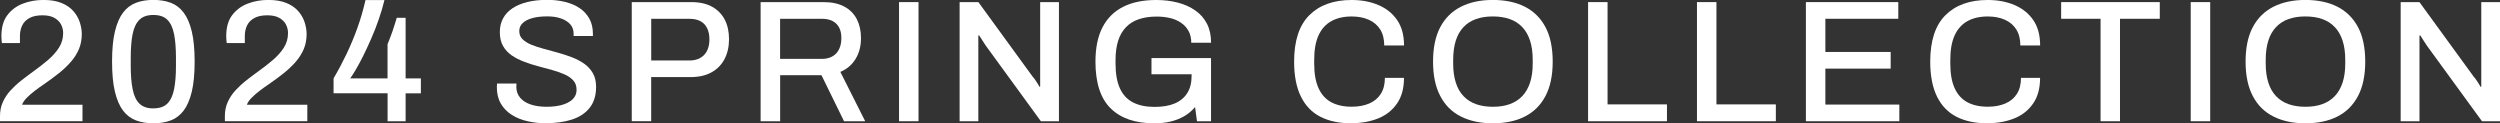 <?xml version="1.0" encoding="UTF-8"?><svg id="_レイヤー_2" xmlns="http://www.w3.org/2000/svg" viewBox="0 0 534.07 26.34"><rect x="0" y="0" width="534.07" height="26.34" fill="#333333" stroke="none"/><defs><style>.cls-1{fill:#fff;stroke-width:0px;}</style></defs><g id="_レイヤー_1-2"><path class="cls-1" d="m0,25.9v-1.15c0-1.06.2-2.05.61-2.95.41-.9.95-1.73,1.63-2.47.68-.74,1.44-1.45,2.28-2.11.84-.67,1.7-1.31,2.56-1.93,1.14-.82,2.19-1.63,3.15-2.45.96-.82,1.75-1.69,2.35-2.63.61-.94.91-1.99.91-3.15,0-.67-.16-1.29-.46-1.86s-.79-1.03-1.43-1.39c-.64-.36-1.49-.54-2.52-.54-1.14,0-2.06.19-2.76.57-.71.38-1.23.9-1.56,1.56-.33.66-.5,1.42-.5,2.28v1.52H.41c-.02-.12-.05-.31-.07-.56-.02-.25-.04-.56-.04-.93,0-1.83.41-3.31,1.24-4.43s1.93-1.95,3.3-2.49c1.37-.53,2.85-.8,4.43-.8s2.83.22,3.88.65c1.05.43,1.89,1.01,2.52,1.73.63.72,1.09,1.51,1.37,2.37.28.87.43,1.71.43,2.52,0,1.19-.2,2.26-.61,3.23-.41.96-.98,1.87-1.71,2.71-.73.84-1.58,1.65-2.56,2.43-.98.78-2.02,1.55-3.14,2.32-.69.47-1.37.95-2.02,1.45-.65.5-1.23,1-1.72,1.5-.5.51-.83,1-1,1.47h12.91v3.52H0Z"/><path class="cls-1" d="m32.76,26.34c-1.36,0-2.59-.2-3.69-.61-1.1-.41-2.03-1.11-2.78-2.1s-1.33-2.33-1.74-4.03c-.41-1.69-.61-3.84-.61-6.44s.2-4.74.61-6.44c.41-1.69.99-3.04,1.74-4.03.75-.99,1.68-1.69,2.78-2.1,1.1-.41,2.33-.61,3.69-.61s2.62.2,3.71.61c1.09.41,2.01,1.11,2.76,2.1.75.99,1.34,2.33,1.74,4.03.41,1.69.61,3.84.61,6.44s-.2,4.74-.61,6.44c-.41,1.69-.99,3.04-1.74,4.03s-1.68,1.69-2.76,2.1c-1.09.41-2.33.61-3.71.61Zm0-3.19c1.31,0,2.31-.34,2.99-1.02s1.16-1.69,1.43-3.02c.27-1.34.41-2.99.41-4.97v-1.82c0-2.03-.14-3.72-.41-5.06-.27-1.35-.75-2.36-1.43-3.04s-1.68-1.02-2.99-1.02-2.28.34-2.97,1.02-1.18,1.69-1.45,3.02c-.27,1.34-.41,3-.41,5.01v1.82c0,1.98.13,3.65.41,5.01.27,1.36.75,2.38,1.45,3.06s1.68,1.02,2.97,1.02Z"/><path class="cls-1" d="m48.04,25.9v-1.15c0-1.06.2-2.05.61-2.95.41-.9.95-1.73,1.63-2.47.68-.74,1.44-1.45,2.28-2.11.84-.67,1.7-1.31,2.56-1.93,1.14-.82,2.19-1.63,3.15-2.45.96-.82,1.75-1.69,2.35-2.63.61-.94.91-1.99.91-3.15,0-.67-.16-1.29-.46-1.86s-.79-1.03-1.43-1.39c-.64-.36-1.49-.54-2.52-.54-1.14,0-2.06.19-2.76.57-.71.38-1.23.9-1.56,1.56-.33.66-.5,1.42-.5,2.28v1.52h-3.86c-.02-.12-.05-.31-.07-.56-.02-.25-.04-.56-.04-.93,0-1.83.41-3.31,1.24-4.43s1.93-1.95,3.3-2.49c1.37-.53,2.85-.8,4.43-.8s2.83.22,3.88.65c1.05.43,1.89,1.01,2.52,1.73.63.72,1.09,1.51,1.37,2.37.28.87.43,1.71.43,2.52,0,1.19-.2,2.26-.61,3.23-.41.96-.98,1.87-1.71,2.71-.73.84-1.58,1.65-2.56,2.43-.98.78-2.02,1.55-3.14,2.32-.69.47-1.37.95-2.02,1.45-.65.5-1.23,1-1.72,1.5-.5.51-.83,1-1,1.47h12.91v3.52h-17.62Z"/><path class="cls-1" d="m82.8,25.9v-5.97h-11.54v-3.19c1.02-1.73,1.94-3.47,2.78-5.23.84-1.76,1.61-3.59,2.3-5.51.69-1.92,1.27-3.91,1.74-5.99h4.05c-.32,1.34-.72,2.7-1.21,4.1-.48,1.4-1.01,2.76-1.6,4.1-.58,1.34-1.16,2.57-1.72,3.71-.57,1.14-1.1,2.13-1.6,2.97-.5.84-.89,1.46-1.19,1.86h7.98v-7.31c.17-.42.35-.87.54-1.35.19-.48.36-.98.54-1.48.17-.51.33-1,.48-1.47.15-.47.29-.91.41-1.34h1.89v12.95h3.26v3.19h-3.26v5.97h-3.86Z"/><path class="cls-1" d="m116.75,26.34c-1.39,0-2.72-.14-4.01-.43s-2.42-.74-3.41-1.37-1.77-1.43-2.34-2.41c-.57-.98-.85-2.15-.85-3.51,0-.15,0-.29.02-.43.01-.14.02-.25.02-.35h4.16c0,.07,0,.18-.02.33s-.02.27-.02.37c0,.91.27,1.69.82,2.34s1.31,1.13,2.28,1.45,2.1.48,3.36.48c.69,0,1.36-.04,2-.13.64-.09,1.23-.22,1.76-.41.53-.19.99-.42,1.39-.71.4-.28.7-.62.93-1.02.22-.4.33-.85.33-1.37,0-.79-.23-1.45-.69-1.97-.46-.52-1.08-.95-1.86-1.3s-1.66-.66-2.63-.93c-.98-.27-1.98-.54-3.02-.82s-2.05-.59-3.02-.97c-.98-.37-1.86-.82-2.63-1.35s-1.4-1.2-1.85-2c-.46-.8-.69-1.79-.69-2.95s.23-2.1.7-2.97,1.15-1.59,2.04-2.17,1.95-1.02,3.19-1.32,2.63-.45,4.19-.45c1.33,0,2.6.14,3.78.43,1.19.29,2.23.72,3.12,1.32.89.59,1.59,1.35,2.1,2.26.51.91.76,2,.76,3.26v.45h-4.12v-.48c0-.79-.23-1.46-.7-2-.47-.54-1.13-.96-1.97-1.26-.84-.3-1.82-.45-2.93-.45-1.31,0-2.41.13-3.3.39-.89.26-1.56.62-2.02,1.08s-.69,1.01-.69,1.65c0,.72.23,1.31.7,1.76s1.09.85,1.87,1.17c.78.32,1.66.61,2.63.87.98.26,1.98.53,3.01.82,1.03.29,2.03.61,3,.98s1.86.83,2.63,1.37c.78.54,1.4,1.22,1.87,2.02.47.8.7,1.79.7,2.95,0,1.83-.46,3.32-1.37,4.47s-2.17,1.98-3.77,2.5-3.42.78-5.47.78Z"/><path class="cls-1" d="m134.96,25.9V.45h12.69c1.8,0,3.3.33,4.49,1,1.19.67,2.08,1.59,2.69,2.76s.91,2.57.91,4.17-.32,3.02-.97,4.25c-.64,1.22-1.58,2.17-2.8,2.84-1.22.67-2.71,1-4.47,1h-8.39v9.42h-4.16Zm4.16-12.98h8.2c1.31,0,2.34-.4,3.1-1.19.75-.79,1.13-1.89,1.13-3.3,0-.94-.16-1.74-.48-2.39-.32-.66-.79-1.16-1.41-1.5-.62-.34-1.4-.52-2.34-.52h-8.2v8.9Z"/><path class="cls-1" d="m162.49,25.9V.45h13.39c1.81,0,3.3.32,4.49.96,1.19.64,2.08,1.54,2.67,2.69s.89,2.49.89,4.03c0,1.71-.38,3.19-1.15,4.45-.77,1.26-1.85,2.19-3.26,2.78l5.31,10.54h-4.52l-4.82-9.83h-8.83v9.83h-4.16Zm4.16-13.32h8.9c1.34,0,2.37-.4,3.1-1.19.73-.79,1.09-1.89,1.09-3.3,0-.86-.16-1.6-.48-2.21-.32-.61-.79-1.07-1.41-1.39-.62-.32-1.38-.48-2.3-.48h-8.9v8.57Z"/><path class="cls-1" d="m192.06,25.9V.45h4.16v25.45h-4.16Z"/><path class="cls-1" d="m205,25.9V.45h4.01l11.61,15.95c.15.15.32.36.5.63.19.27.37.54.54.82.17.27.3.49.37.67h.18V.45h4.01v25.45h-3.86l-11.76-16.14c-.2-.3-.45-.67-.74-1.13s-.52-.81-.67-1.06h-.19v18.33h-4.01Z"/><path class="cls-1" d="m246.56,26.34c-4.03,0-7.13-1.06-9.29-3.19-2.17-2.13-3.25-5.45-3.25-9.98,0-2.97.51-5.42,1.52-7.36,1.01-1.94,2.48-3.39,4.41-4.36s4.28-1.45,7.05-1.45c1.66,0,3.2.19,4.62.56s2.67.93,3.75,1.69c1.08.76,1.9,1.7,2.48,2.84.58,1.14.87,2.49.87,4.04h-4.23c0-.97-.19-1.8-.58-2.5-.38-.71-.91-1.29-1.6-1.76-.68-.47-1.47-.81-2.37-1.02-.9-.21-1.86-.31-2.87-.31-1.41,0-2.67.19-3.77.56-1.1.37-2.02.94-2.76,1.71-.74.77-1.3,1.73-1.67,2.89-.37,1.16-.56,2.54-.56,4.12v.78c0,2.18.32,3.95.95,5.31.63,1.36,1.57,2.36,2.82,2.99,1.25.63,2.78.94,4.58.94,1.71,0,3.14-.25,4.3-.74s2.05-1.23,2.67-2.21.93-2.2.93-3.66v-.37h-8.57v-3.45h12.72v13.5h-3l-.41-3.04c-.69.82-1.48,1.48-2.37,1.98s-1.86.89-2.91,1.13-2.21.37-3.47.37Z"/><path class="cls-1" d="m288.7,26.34c-2.6,0-4.8-.46-6.62-1.39-1.82-.93-3.21-2.37-4.17-4.32s-1.45-4.44-1.45-7.46c0-4.45,1.08-7.76,3.25-9.92,2.16-2.16,5.18-3.25,9.03-3.25,2.13,0,4.04.36,5.73,1.08,1.69.72,3.03,1.79,4,3.21.98,1.42,1.47,3.23,1.47,5.43h-4.23c0-1.36-.28-2.5-.85-3.41-.57-.91-1.38-1.61-2.43-2.08-1.05-.47-2.27-.71-3.66-.71-1.73,0-3.2.34-4.4,1.02-1.2.68-2.1,1.7-2.71,3.06s-.91,3.09-.91,5.19v.82c0,2.1.3,3.83.91,5.19.61,1.36,1.5,2.37,2.69,3.02s2.66.98,4.41.98c1.43,0,2.68-.23,3.75-.69s1.89-1.14,2.47-2.06c.58-.91.87-2.05.87-3.41h4.08c0,2.2-.49,4.02-1.47,5.45s-2.31,2.5-4,3.19c-1.7.69-3.62,1.04-5.77,1.04Z"/><path class="cls-1" d="m318.9,26.34c-2.62,0-4.89-.48-6.81-1.45-1.92-.96-3.39-2.42-4.41-4.38-1.03-1.95-1.54-4.4-1.54-7.35s.51-5.42,1.54-7.36c1.03-1.94,2.5-3.39,4.41-4.36,1.92-.96,4.18-1.45,6.81-1.45s4.96.48,6.86,1.45c1.9.97,3.37,2.42,4.4,4.36,1.03,1.94,1.54,4.4,1.54,7.36s-.51,5.39-1.54,7.35c-1.03,1.95-2.49,3.41-4.4,4.38-1.9.97-4.19,1.45-6.86,1.45Zm0-3.53c1.36,0,2.57-.18,3.62-.56s1.94-.94,2.67-1.71c.73-.77,1.29-1.73,1.67-2.89s.57-2.51.57-4.04v-.82c0-1.58-.19-2.95-.57-4.12-.38-1.16-.94-2.13-1.67-2.89-.73-.77-1.62-1.34-2.67-1.71-1.05-.37-2.26-.56-3.62-.56s-2.53.19-3.58.56c-1.05.37-1.94.94-2.67,1.71-.73.77-1.28,1.73-1.65,2.89-.37,1.16-.56,2.54-.56,4.12v.82c0,1.53.19,2.88.56,4.04s.92,2.13,1.65,2.89c.73.77,1.62,1.34,2.67,1.71s2.24.56,3.58.56Z"/><path class="cls-1" d="m339.26,25.9V.45h4.16v21.85h12.69v3.6h-16.84Z"/><path class="cls-1" d="m362.52,25.9V.45h4.16v21.85h12.69v3.6h-16.84Z"/><path class="cls-1" d="m385.79,25.9V.45h19.74v3.56h-15.58v7.09h13.95v3.56h-13.95v7.68h15.8v3.56h-19.96Z"/><path class="cls-1" d="m424.59,26.34c-2.6,0-4.8-.46-6.62-1.39-1.82-.93-3.21-2.37-4.17-4.32s-1.45-4.44-1.45-7.46c0-4.45,1.08-7.76,3.25-9.92,2.16-2.16,5.18-3.25,9.03-3.25,2.13,0,4.04.36,5.73,1.08,1.69.72,3.03,1.79,4,3.21.98,1.42,1.47,3.23,1.47,5.43h-4.23c0-1.36-.28-2.5-.85-3.41-.57-.91-1.38-1.61-2.43-2.08-1.05-.47-2.27-.71-3.66-.71-1.73,0-3.2.34-4.4,1.02-1.2.68-2.1,1.7-2.71,3.06s-.91,3.09-.91,5.19v.82c0,2.1.3,3.83.91,5.19.61,1.36,1.5,2.37,2.69,3.02s2.66.98,4.41.98c1.43,0,2.68-.23,3.75-.69s1.89-1.14,2.47-2.06c.58-.91.87-2.05.87-3.41h4.08c0,2.2-.49,4.02-1.47,5.45s-2.31,2.5-4,3.19c-1.7.69-3.62,1.04-5.77,1.04Z"/><path class="cls-1" d="m448.74,25.9V4.01h-8.42V.45h21.07v3.56h-8.5v21.89h-4.16Z"/><path class="cls-1" d="m468,25.9V.45h4.16v25.45h-4.16Z"/><path class="cls-1" d="m492.48,26.34c-2.62,0-4.89-.48-6.81-1.45-1.92-.96-3.39-2.42-4.41-4.38-1.03-1.95-1.54-4.4-1.54-7.35s.51-5.42,1.54-7.36c1.03-1.94,2.5-3.39,4.41-4.36,1.92-.96,4.18-1.45,6.81-1.45s4.96.48,6.86,1.45c1.9.97,3.37,2.42,4.4,4.36,1.03,1.94,1.54,4.4,1.54,7.36s-.51,5.39-1.54,7.35c-1.03,1.95-2.49,3.41-4.4,4.38-1.9.97-4.19,1.45-6.86,1.45Zm0-3.53c1.36,0,2.57-.18,3.62-.56s1.94-.94,2.67-1.71c.73-.77,1.29-1.73,1.67-2.89s.57-2.51.57-4.04v-.82c0-1.58-.19-2.95-.57-4.12-.38-1.16-.94-2.13-1.67-2.89-.73-.77-1.62-1.34-2.67-1.71-1.05-.37-2.26-.56-3.62-.56s-2.53.19-3.58.56c-1.05.37-1.94.94-2.67,1.71-.73.77-1.28,1.73-1.65,2.89-.37,1.16-.56,2.54-.56,4.12v.82c0,1.53.19,2.88.56,4.04s.92,2.13,1.65,2.89c.73.77,1.62,1.34,2.67,1.71s2.24.56,3.58.56Z"/><path class="cls-1" d="m512.85,25.9V.45h4.01l11.61,15.95c.15.15.31.36.5.63.18.27.36.54.54.82.17.27.3.49.37.67h.19V.45h4.01v25.45h-3.86l-11.76-16.14c-.2-.3-.45-.67-.74-1.13s-.52-.81-.67-1.06h-.18v18.33h-4.01Z"/></g></svg>